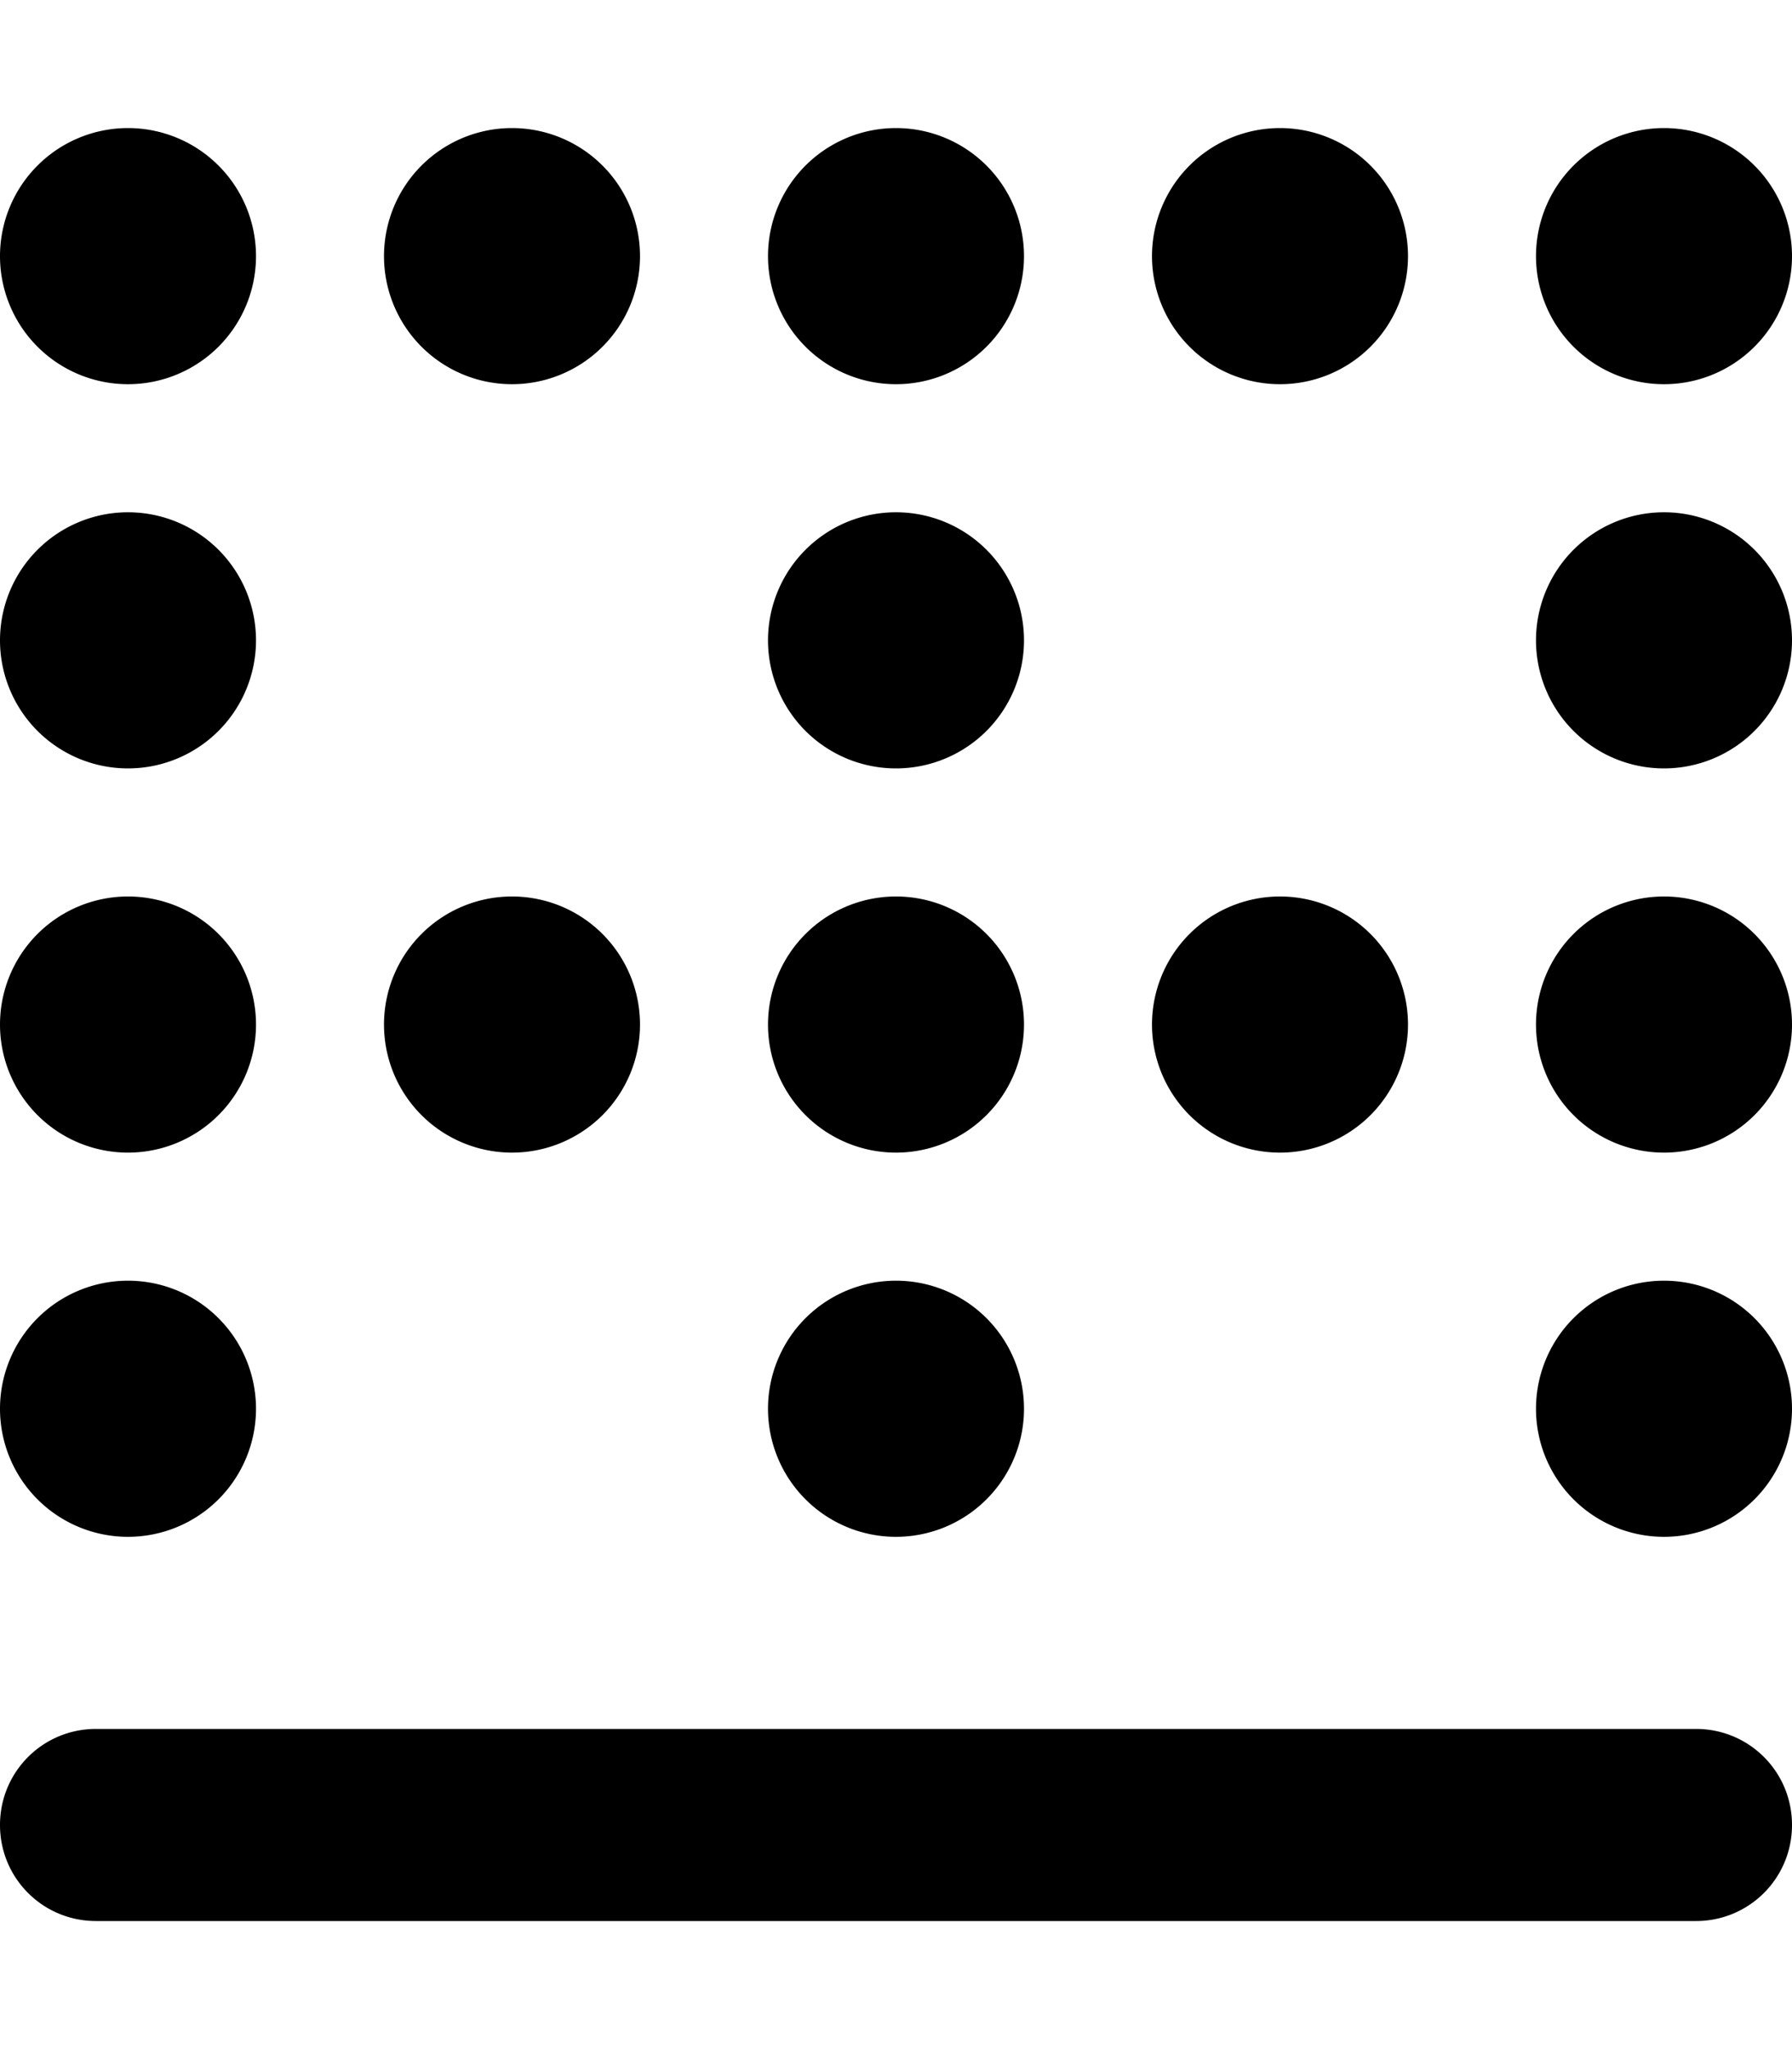 <svg xmlns="http://www.w3.org/2000/svg" viewBox="0 0 448 512"><!--! Font Awesome Pro 6.4.0 by @fontawesome - https://fontawesome.com License - https://fontawesome.com/license (Commercial License) Copyright 2023 Fonticons, Inc. --><path d="M448 456c0 13.3-10.7 24-24 24L24 480c-13.3 0-24-10.7-24-24s10.7-24 24-24l400 0c13.3 0 24 10.7 24 24zM384 352a32 32 0 1 1 64 0 32 32 0 1 1 -64 0zM64 352A32 32 0 1 1 0 352a32 32 0 1 1 64 0zm128 0a32 32 0 1 1 64 0 32 32 0 1 1 -64 0zM448 160a32 32 0 1 1 -64 0 32 32 0 1 1 64 0zM0 160a32 32 0 1 1 64 0A32 32 0 1 1 0 160zm256 0a32 32 0 1 1 -64 0 32 32 0 1 1 64 0zm128 96a32 32 0 1 1 64 0 32 32 0 1 1 -64 0zM64 256A32 32 0 1 1 0 256a32 32 0 1 1 64 0zm128 0a32 32 0 1 1 64 0 32 32 0 1 1 -64 0zM448 64a32 32 0 1 1 -64 0 32 32 0 1 1 64 0zM0 64a32 32 0 1 1 64 0A32 32 0 1 1 0 64zm256 0a32 32 0 1 1 -64 0 32 32 0 1 1 64 0zm32 192a32 32 0 1 1 64 0 32 32 0 1 1 -64 0zM352 64a32 32 0 1 1 -64 0 32 32 0 1 1 64 0zM96 64a32 32 0 1 1 64 0A32 32 0 1 1 96 64zm64 192a32 32 0 1 1 -64 0 32 32 0 1 1 64 0z"/></svg>
